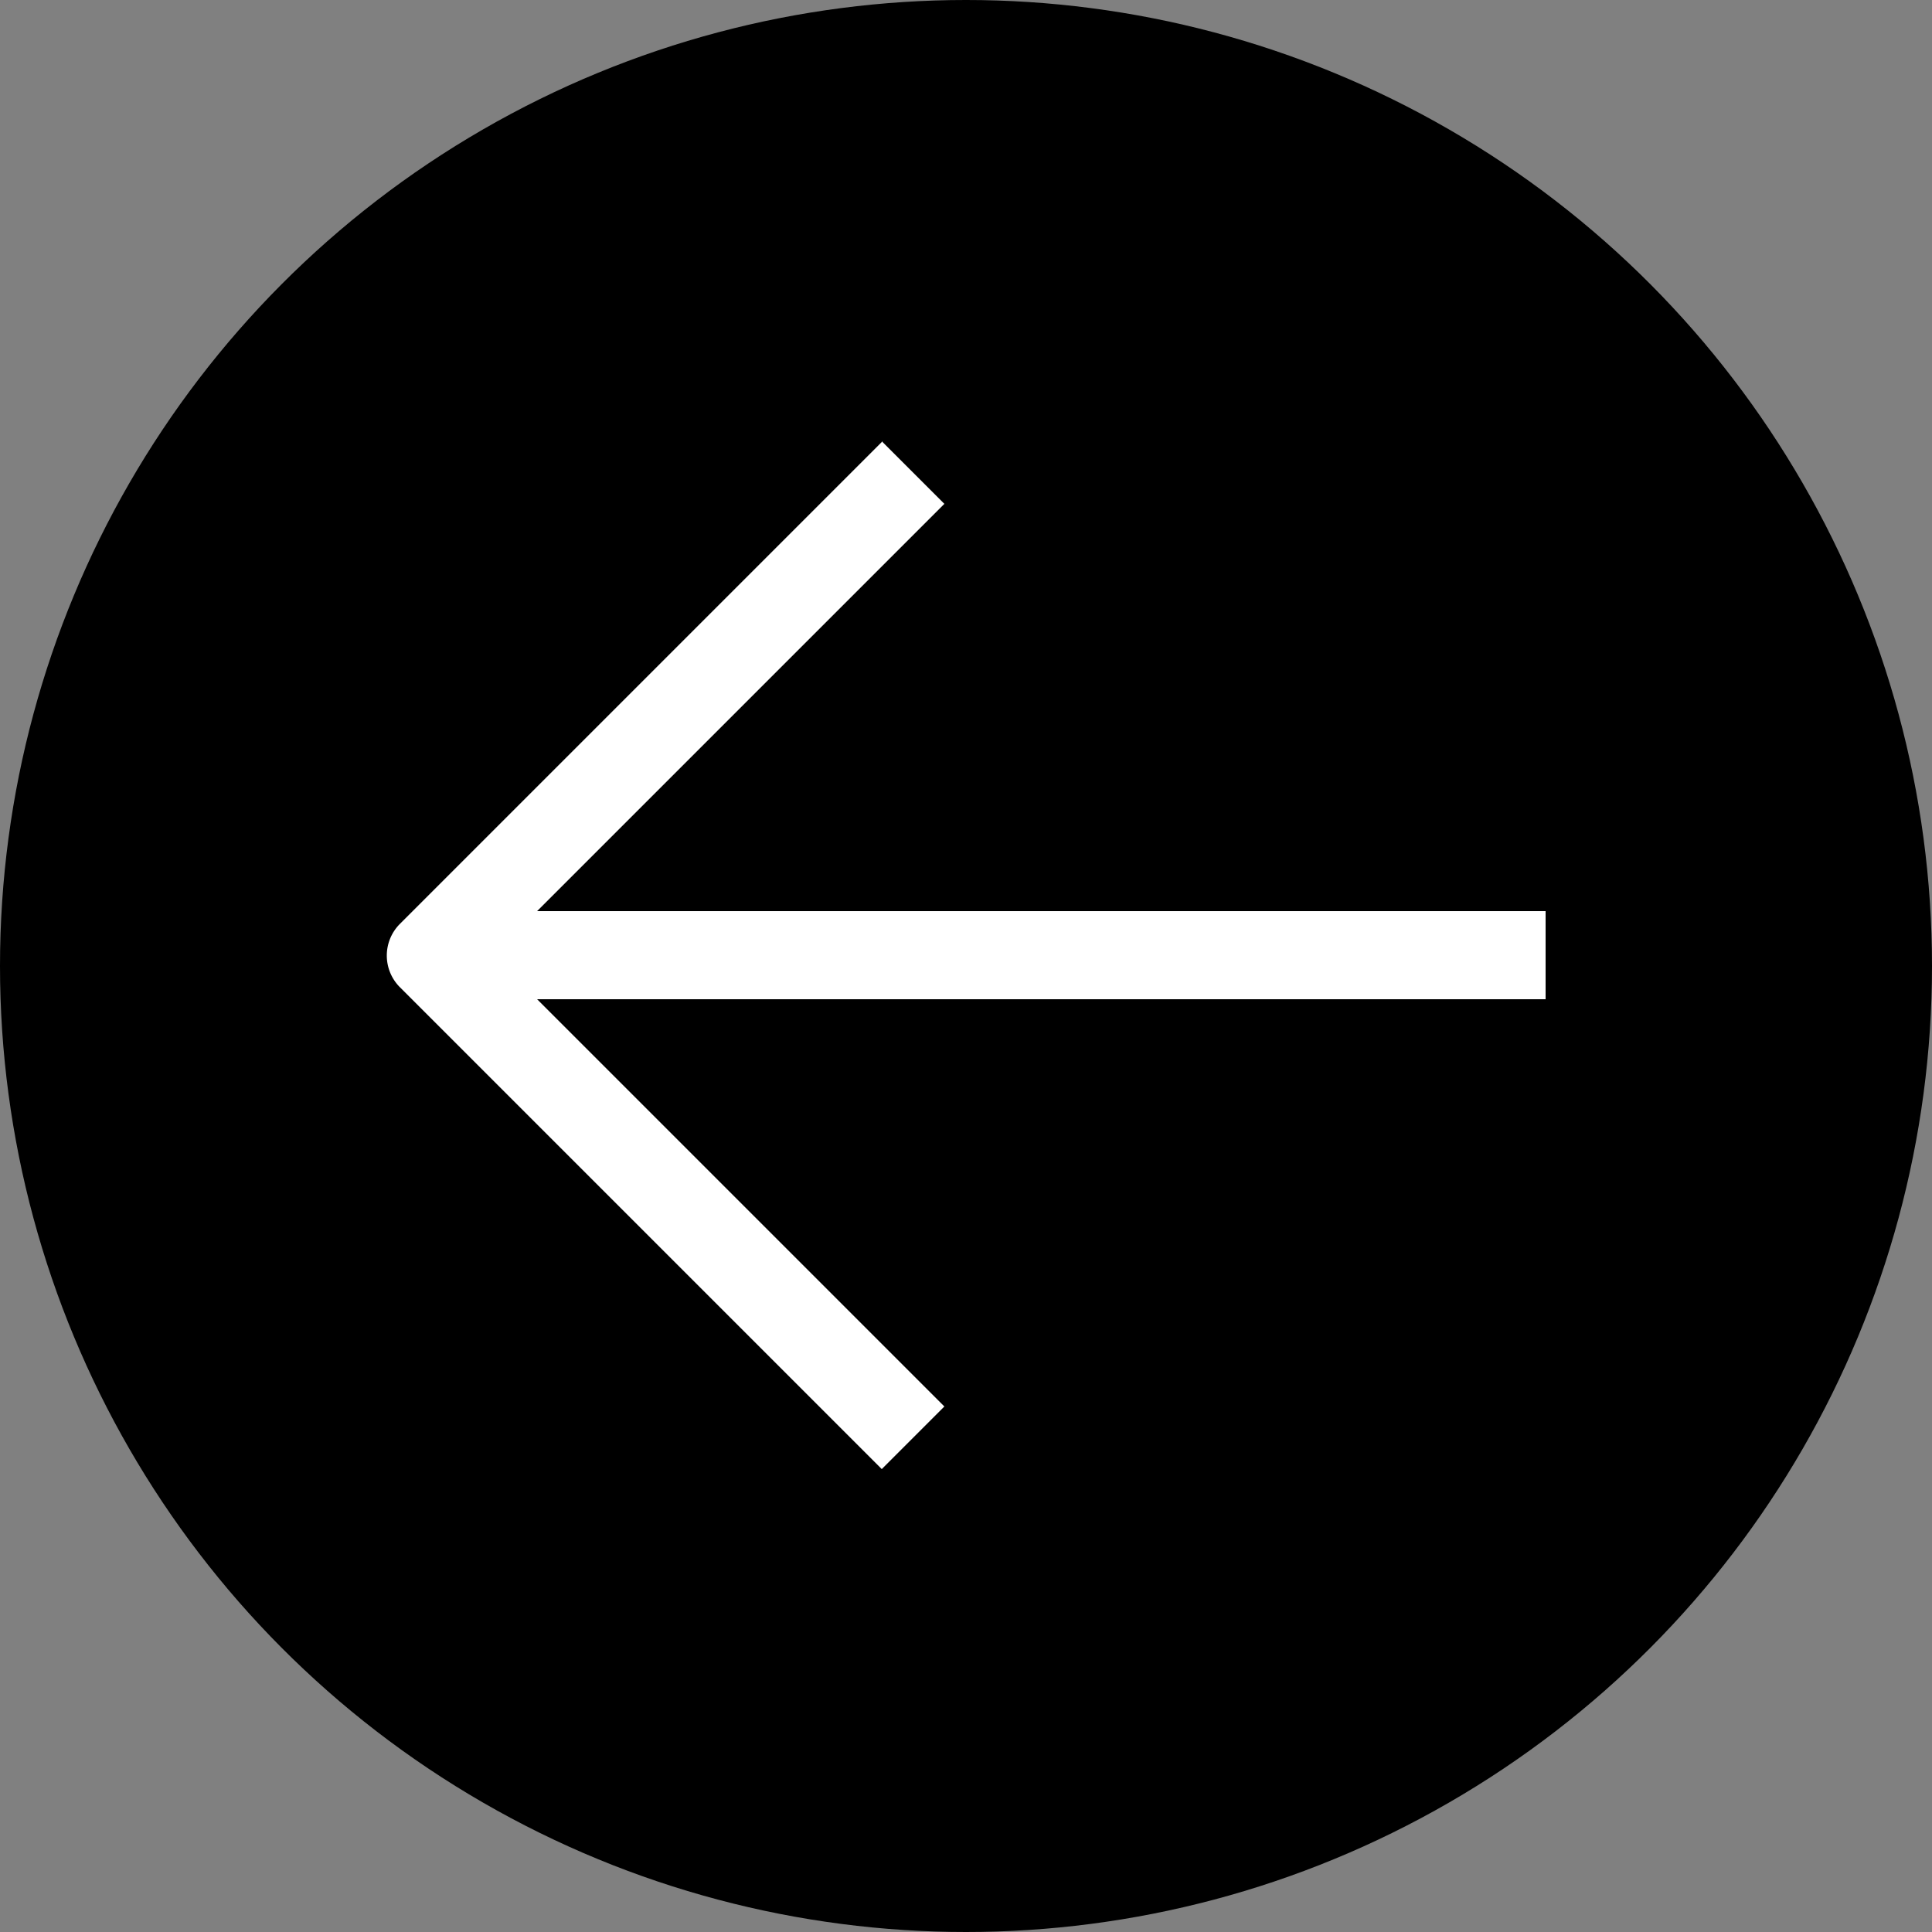 <svg xmlns="http://www.w3.org/2000/svg" width="25" height="25" viewBox="0 0 25 25"><rect x="0" y="0" width="25" height="25" fill="#808080" stroke="none"/><circle cx="12.5" cy="12.5" r="12.5"/><path d="M11.41 5.71l.81.81-5.27 5.27H20v1.14H6.95l5.27 5.27-.81.81-6.24-6.24a.58.58 0 010-.81l6.24-6.24z" fill="#fff" fill-rule="evenodd"/></svg>